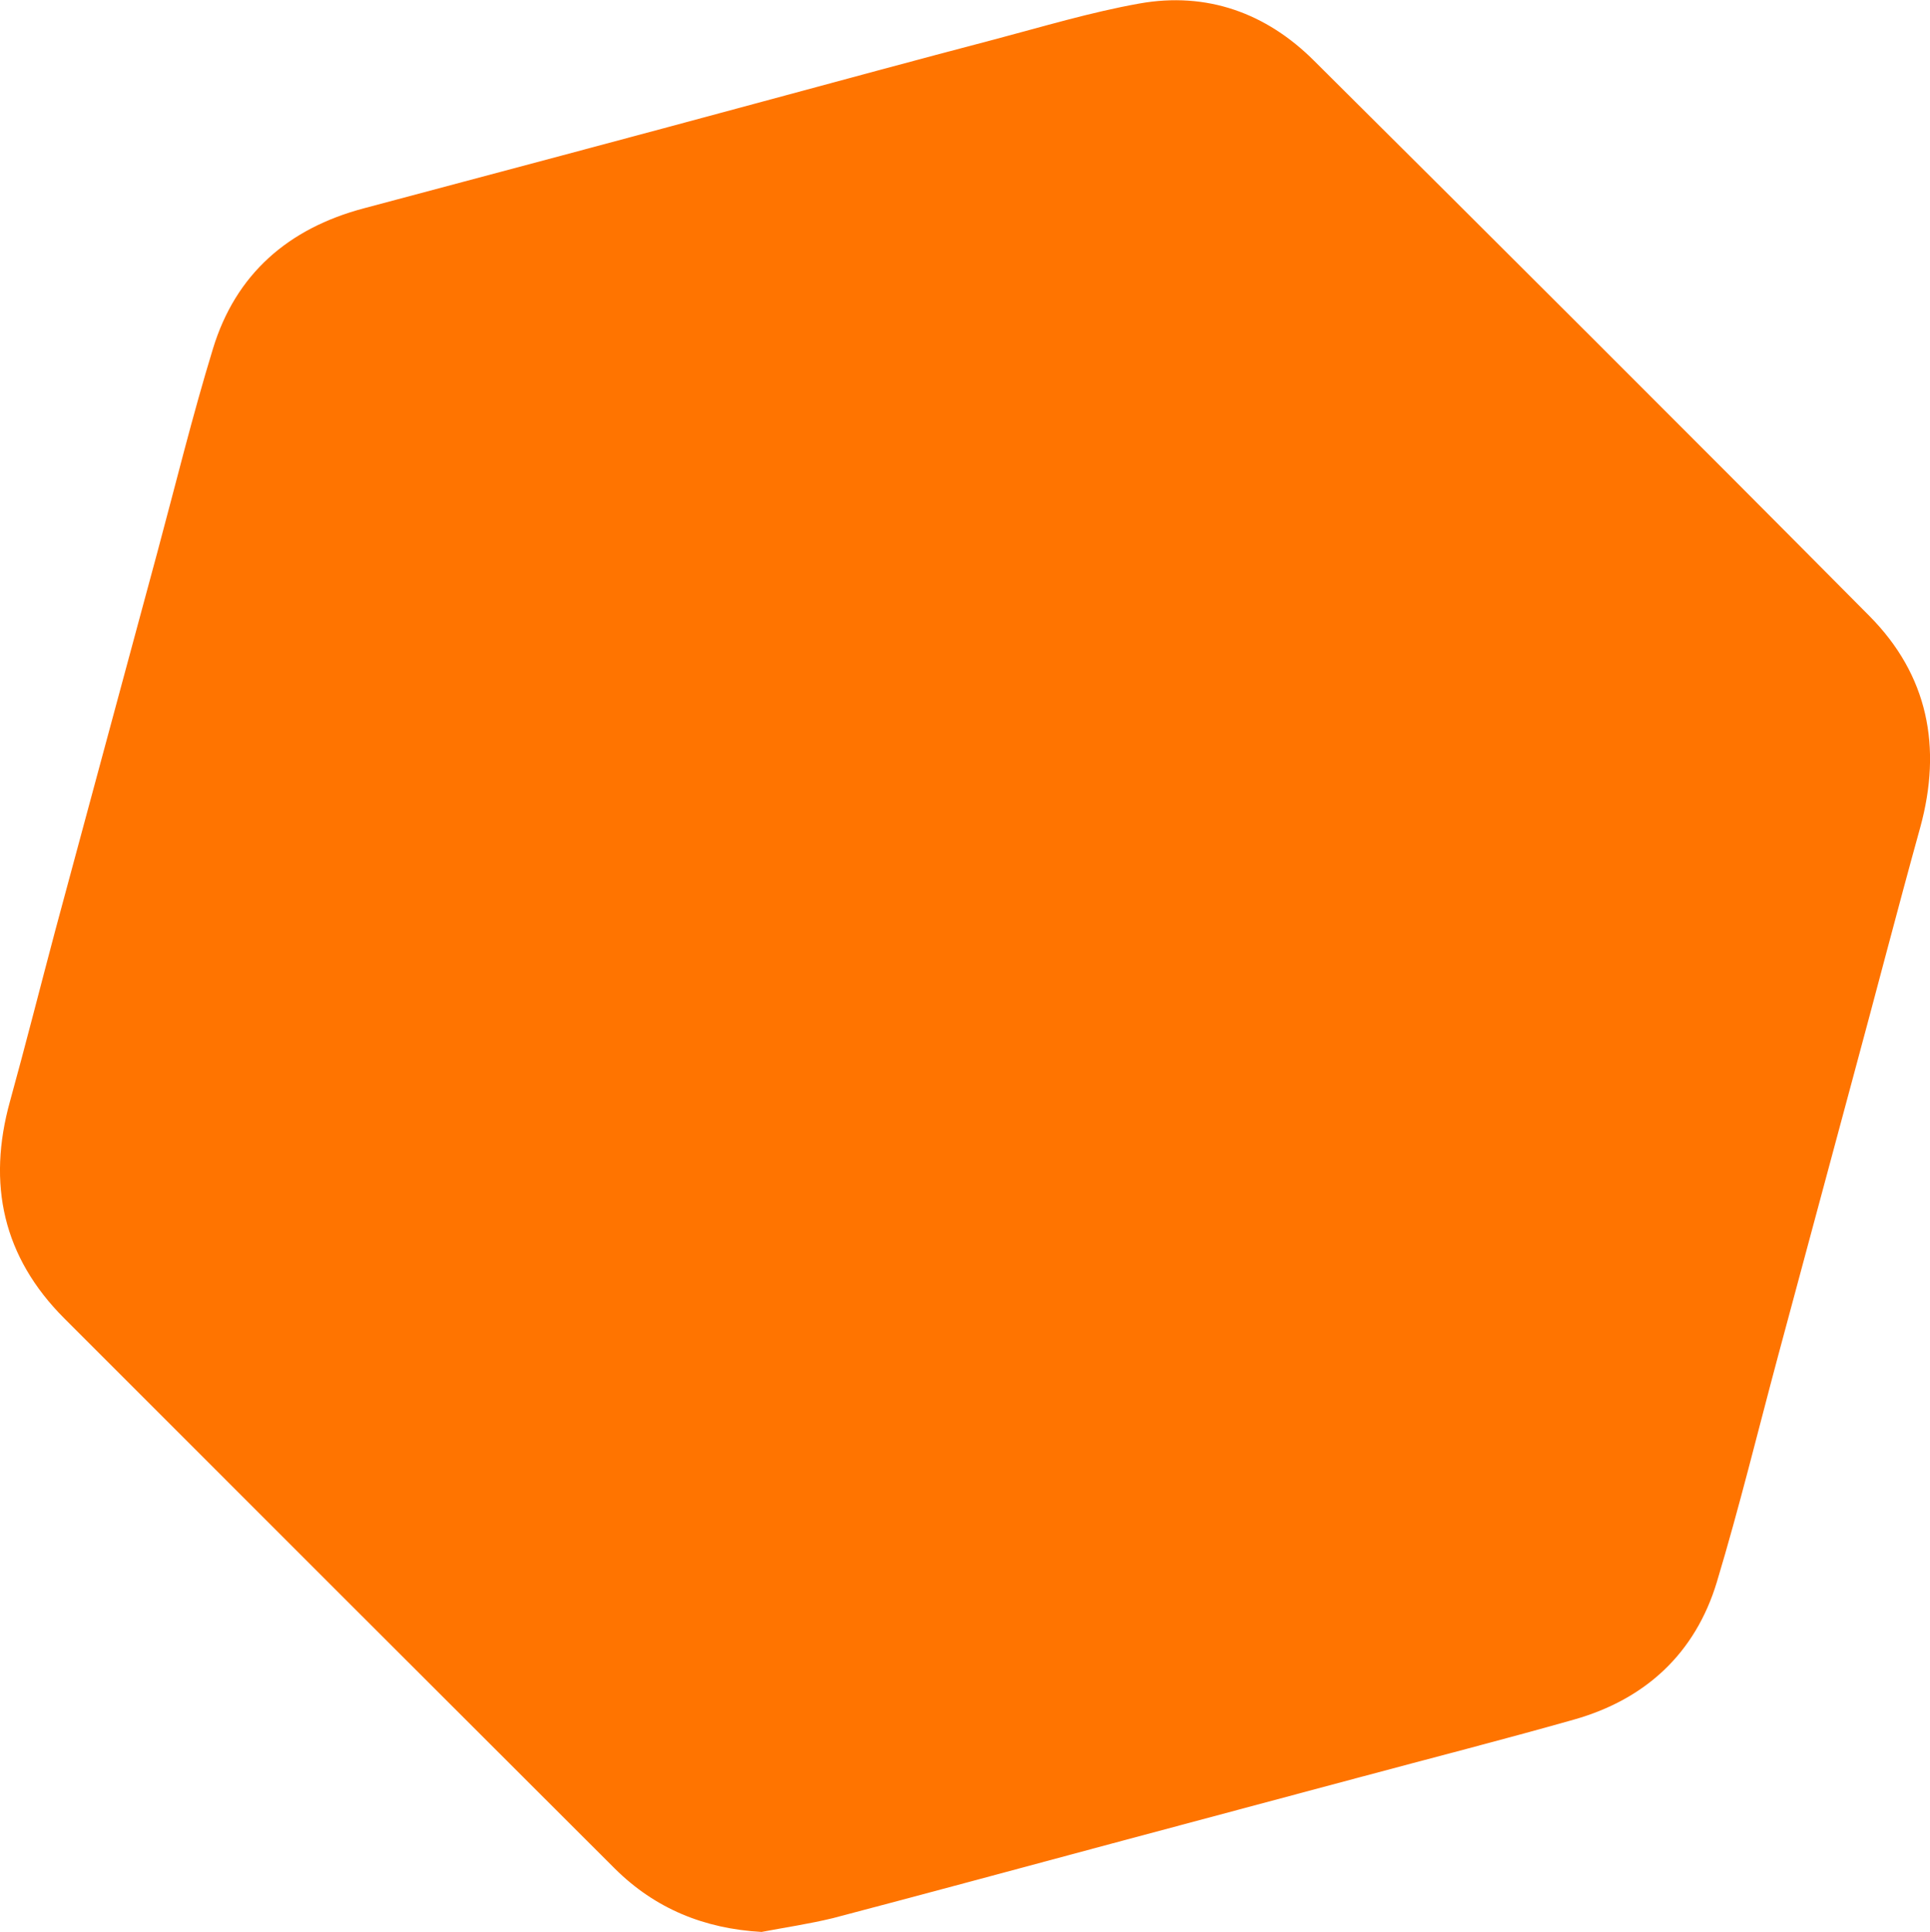 <?xml version="1.0" encoding="utf-8"?>
<!-- Generator: Adobe Illustrator 25.0.0, SVG Export Plug-In . SVG Version: 6.00 Build 0)  -->
<svg version="1.1" id="Layer_1" xmlns="http://www.w3.org/2000/svg" xmlns:xlink="http://www.w3.org/1999/xlink" x="0px" y="0px"
	 viewBox="0 0 771.5 772.4" style="enable-background:new 0 0 771.5 772.4;" xml:space="preserve">
<style type="text/css">
	.st0{fill:#FF7400;}
</style>
<g>
	<path class="st0" d="M304.4,772.4c-22.9-1.3-42.5-9.3-58.6-25.3C172.4,673.8,99,600.5,25.7,527.1C1.2,502.6-5.2,473.4,4,440.3
		c6.3-22.8,12.1-45.8,18.2-68.7c6-22.4,12.1-44.7,18.1-67.1c7.5-27.9,15.1-55.8,22.6-83.7c7.3-27.1,14-54.5,22.2-81.3
		c9.1-30,30.2-48.2,60.3-56.2c26.5-7.1,53-14.1,79.5-21.2c26.7-7.1,53.3-14.3,80-21.5c30.8-8.3,61.6-16.7,92.5-24.8
		c19.3-5.1,38.5-10.9,58.1-14.4c26.9-4.8,50.7,3.8,69.8,22.9c74.2,73.8,148.3,147.7,222,222c23.4,23.6,29.1,52.4,20.3,84.5
		c-9.2,33.2-17.8,66.5-26.8,99.7c-10,37.2-20,74.3-30,111.5c-8.1,30.2-15.5,60.6-24.5,90.5c-8.6,28.5-28.5,46.9-57.1,55
		S571.7,703,543,710.7c-32.8,8.8-65.5,17.5-98.3,26.3c-37.3,10-74.5,20.1-111.8,29.9C323.4,769.2,313.9,770.6,304.4,772.4z"/>
</g>
</svg>

